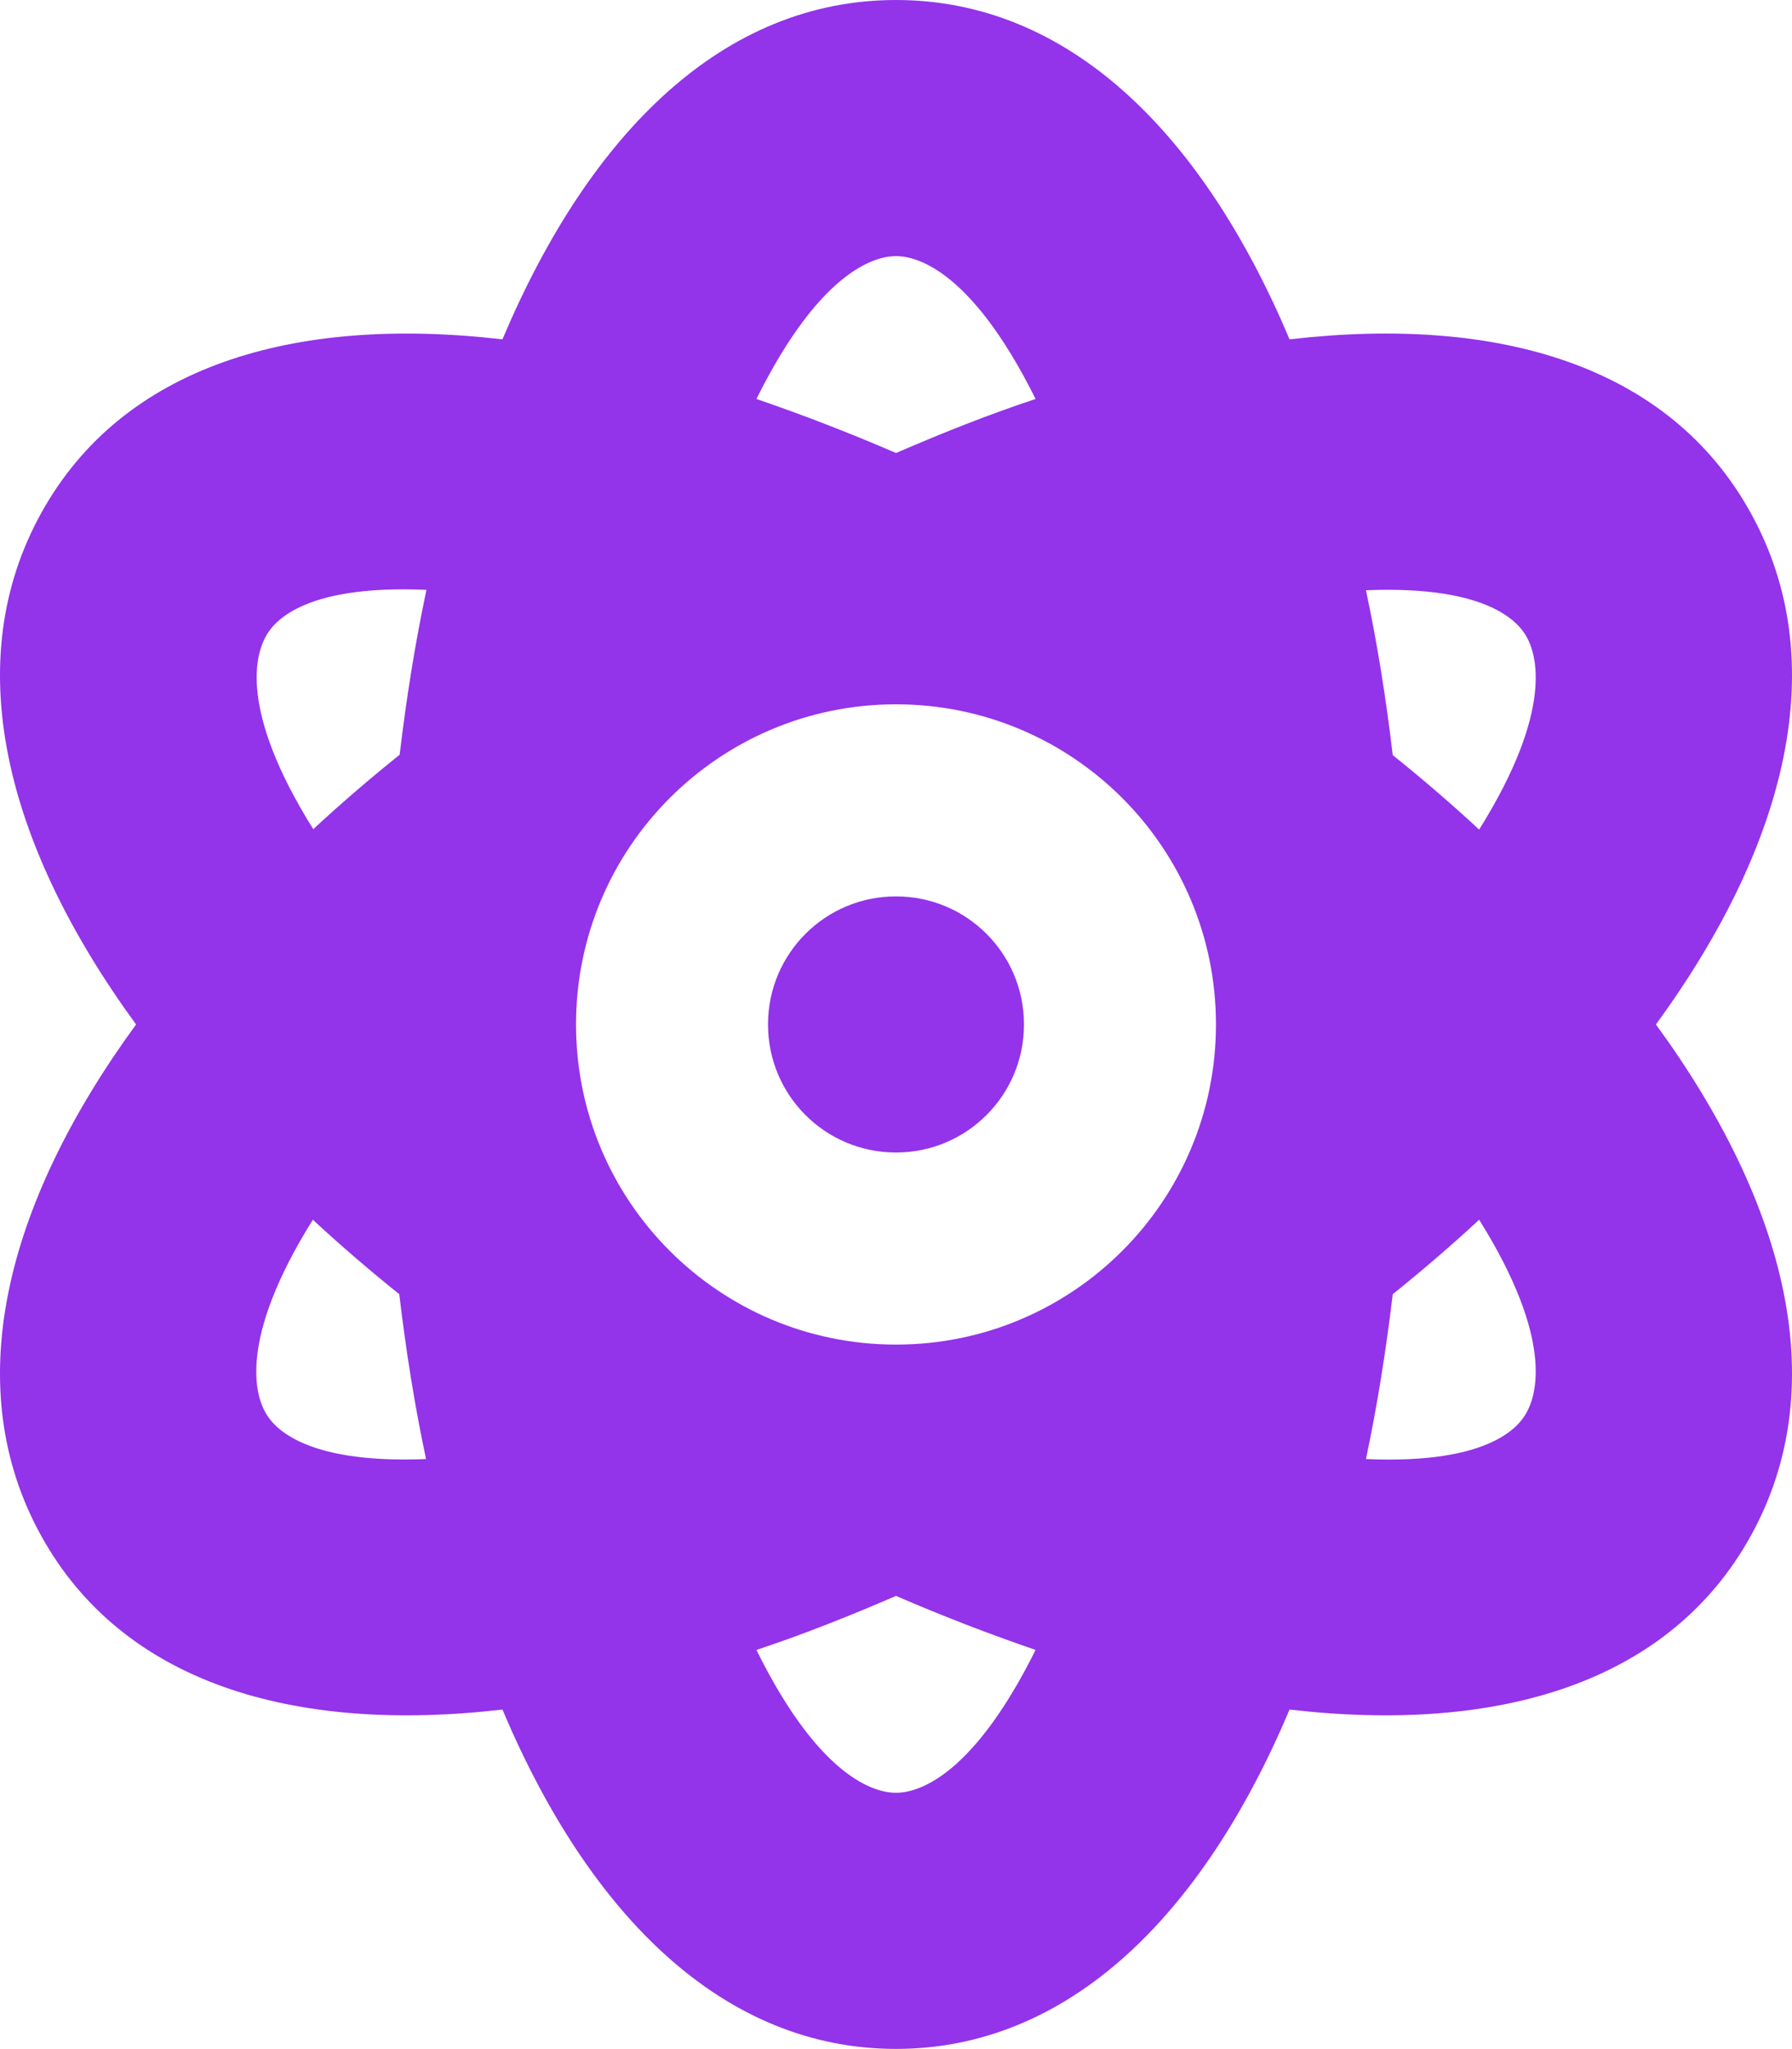 <?xml version="1.0" encoding="UTF-8" standalone="no"?>
<svg
   viewBox="0 0 448.043 512"
   version="1.1"
   id="svg1"
   sodipodi:docname="atom-solid-full.svg"
   width="448.043"
   height="512"
   inkscape:version="1.4.2 (f4327f4, 2025-05-13)"
   xmlns:inkscape="http://www.inkscape.org/namespaces/inkscape"
   xmlns:sodipodi="http://sodipodi.sourceforge.net/DTD/sodipodi-0.dtd"
   xmlns="http://www.w3.org/2000/svg"
   xmlns:svg="http://www.w3.org/2000/svg">
  <defs
     id="defs1" />
  <sodipodi:namedview
     id="namedview1"
     pagecolor="#ffffff"
     bordercolor="#000000"
     borderopacity="0.25"
     inkscape:showpageshadow="2"
     inkscape:pageopacity="0.0"
     inkscape:pagecheckerboard="0"
     inkscape:deskcolor="#d1d1d1"
     inkscape:zoom="1.7703125"
     inkscape:cx="224.25419"
     inkscape:cy="256.16946"
     inkscape:window-width="2560"
     inkscape:window-height="1351"
     inkscape:window-x="3831"
     inkscape:window-y="-9"
     inkscape:window-maximized="1"
     inkscape:current-layer="svg1" />
  <!--!Font Awesome Free 7.0.0 by @fontawesome - https://fontawesome.com License - https://fontawesome.com/license/free Copyright 2025 Fonticons, Inc.-->
  <path
     d="m 224.022,398.8 c -11.8,5.1 -23.4,9.7 -34.9,13.5 16.7,33.8 31,35.7 34.9,35.7 3.9,0 18.1,-1.9 34.9,-35.7 -11.4,-3.9 -23.1,-8.4 -34.9,-13.5 z m 190,-142.8 c 33,45.2 44.3,90.9 23.6,128 -20.2,36.3 -62.5,49.3 -115.2,43.2 -22,52.1 -55.7,84.8 -98.4,84.8 -42.7,0 -76.4,-32.7 -98.4,-84.8 -52.7,6.1 -95,-6.9 -115.2,-43.2 -20.7,-37.1 -9.4,-82.8 23.6,-128 -33,-45.2 -44.3,-90.9 -23.6,-128 20.2,-36.3 62.5,-49.3 115.2,-43.2 22,-52.1 55.6,-84.8 98.4,-84.8 42.8,0 76.4,32.7 98.4,84.8 52.7,-6.1 95,6.8 115.2,43.2 20.7,37.1 9.4,82.8 -23.6,128 z m -65.8,67.4 c -1.7,14.2 -3.9,28 -6.7,41.2 31.8,1.4 38.6,-8.7 40.2,-11.7 2.3,-4.2 7,-17.9 -11.9,-48.1 -6.8,6.3 -14,12.5 -21.6,18.6 z m -6.7,-175.9 c 2.8,13.1 5,26.9 6.7,41.2 7.6,6.1 14.8,12.3 21.6,18.6 18.9,-30.2 14.2,-44 11.9,-48.1 -1.6,-2.9 -8.4,-13 -40.2,-11.7 z m -82.6,-47.8 c -16.8,-33.8 -31,-35.7 -34.9,-35.7 -3.9,0 -18.1,1.9 -34.9,35.7 11.4,3.9 23.1,8.4 34.9,13.5 11.8,-5.1 23.4,-9.7 34.9,-13.5 z M 99.922,188.6 c 1.7,-14.3 3.9,-28 6.7,-41.2 -31.8,-1.4 -38.6,8.7 -40.2,11.7 -2.3,4.2 -7,17.9 11.9,48.1 6.8,-6.3 14,-12.5 21.6,-18.6 z m -21.7,116.2 c -18.9,30.2 -14.2,44 -11.9,48.1 1.6,2.9 8.4,13 40.2,11.7 -2.8,-13.1 -5,-26.9 -6.7,-41.2 -7.6,-6.1 -14.8,-12.3 -21.6,-18.6 z M 304.022,256 c 0,-44.2 -35.8,-80 -80,-80 -44.2,0 -80,35.8 -80,80 0,44.2 35.8,80 80,80 44.2,0 80,-35.8 80,-80 z m -80,-32 c 17.7,0 32,14.3 32,32 0,17.7 -14.3,32 -32,32 -17.7,0 -32,-14.3 -32,-32 0,-17.7 14.3,-32 32,-32 z"
     id="path1"
     style="fill:#9333ea;fill-opacity:1" />
</svg>
